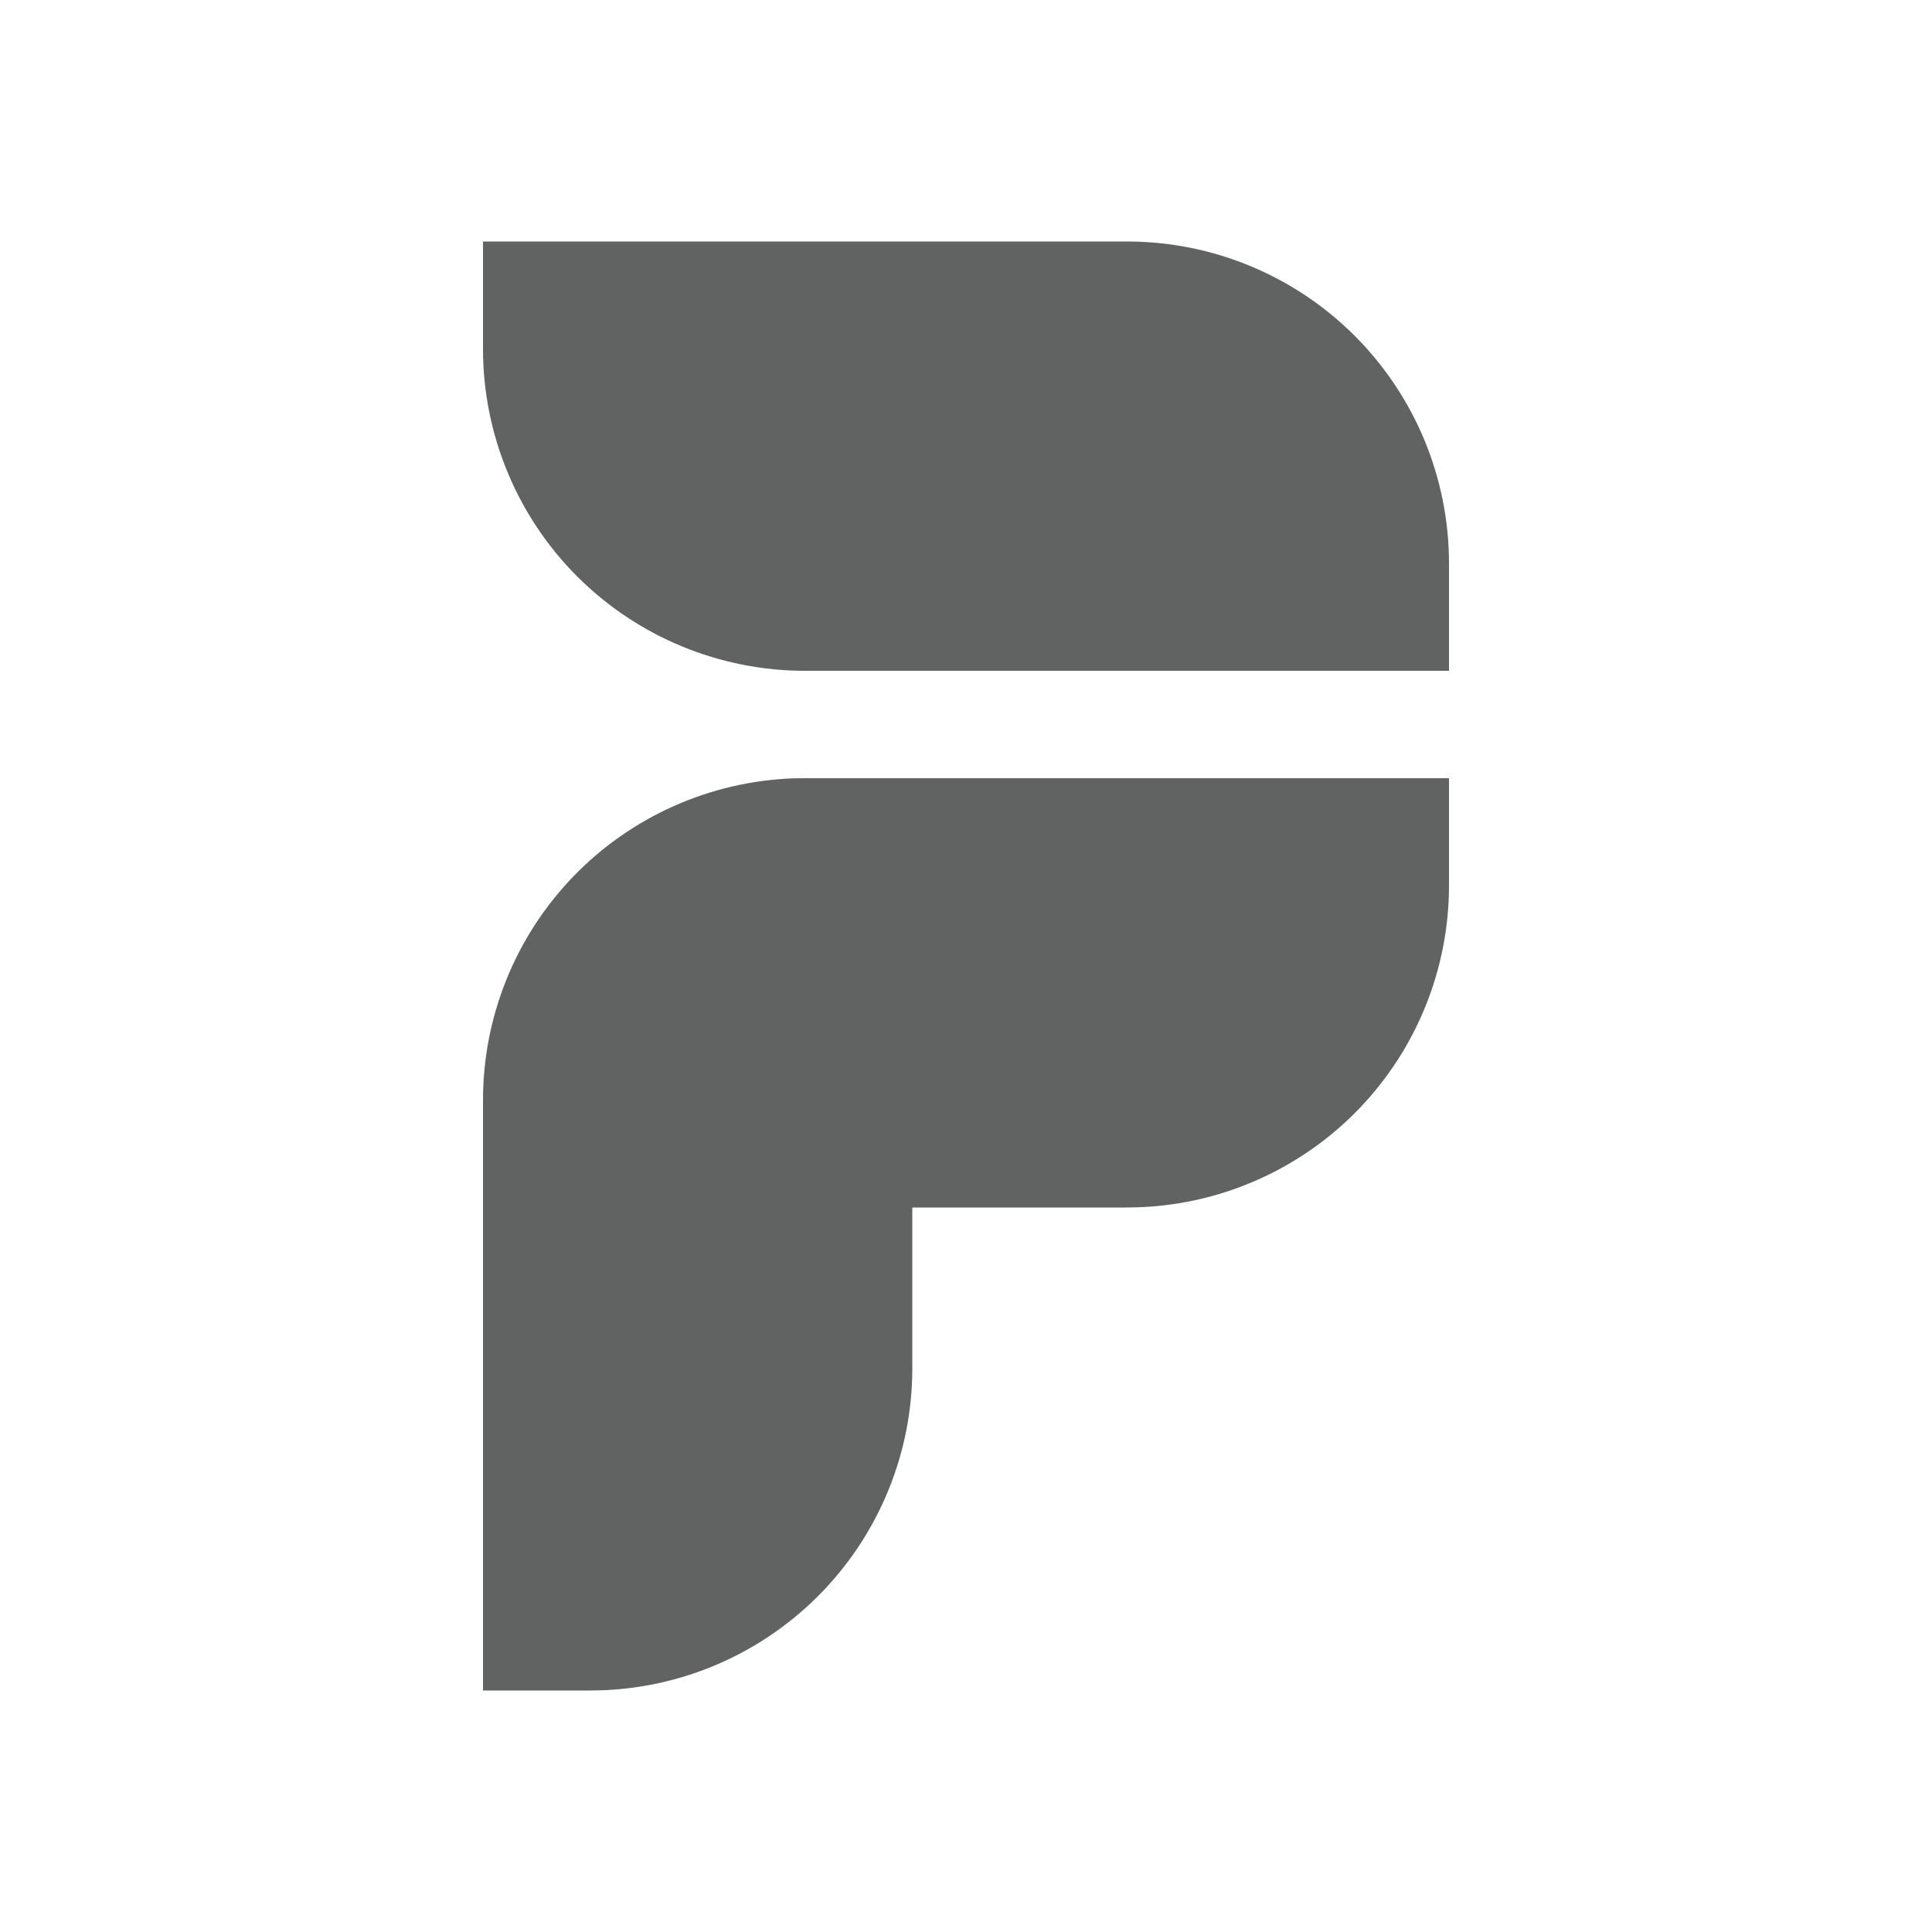 <svg width="24" height="24" viewBox="0 0 24 24" fill="none" xmlns="http://www.w3.org/2000/svg">
<g clip-path="url(#clip0_754_1992)">
<mask id="mask0_754_1992" style="mask-type:luminance" maskUnits="userSpaceOnUse" x="0" y="0" width="24" height="24">
<path d="M0 0H24V24H0V0Z" fill="white"/>
</mask>
<g mask="url(#mask0_754_1992)">
<path fill-rule="evenodd" clip-rule="evenodd" d="M18 11V9.667H10L9.85 9.669C8.816 9.708 7.837 10.146 7.119 10.891C6.401 11.637 6 12.632 6 13.666V21H7.333L7.484 20.997C8.518 20.958 9.496 20.52 10.214 19.774C10.932 19.029 11.333 18.034 11.333 17V15H14L14.15 14.997C15.184 14.958 16.163 14.52 16.881 13.775C17.599 13.029 18 12.035 18 11Z" fill="#616262"/>
<path d="M14 3C15.061 3 16.078 3.421 16.828 4.171C17.579 4.922 18 5.939 18 7V8.333H10C8.939 8.333 7.922 7.912 7.171 7.162C6.421 6.412 6 5.394 6 4.333V3H14Z" fill="#616262"/>
</g>
</g>
<defs>
<clipPath id="clip0_754_1992">
<rect width="24" height="24" fill="white"/>
</clipPath>
</defs>
</svg>